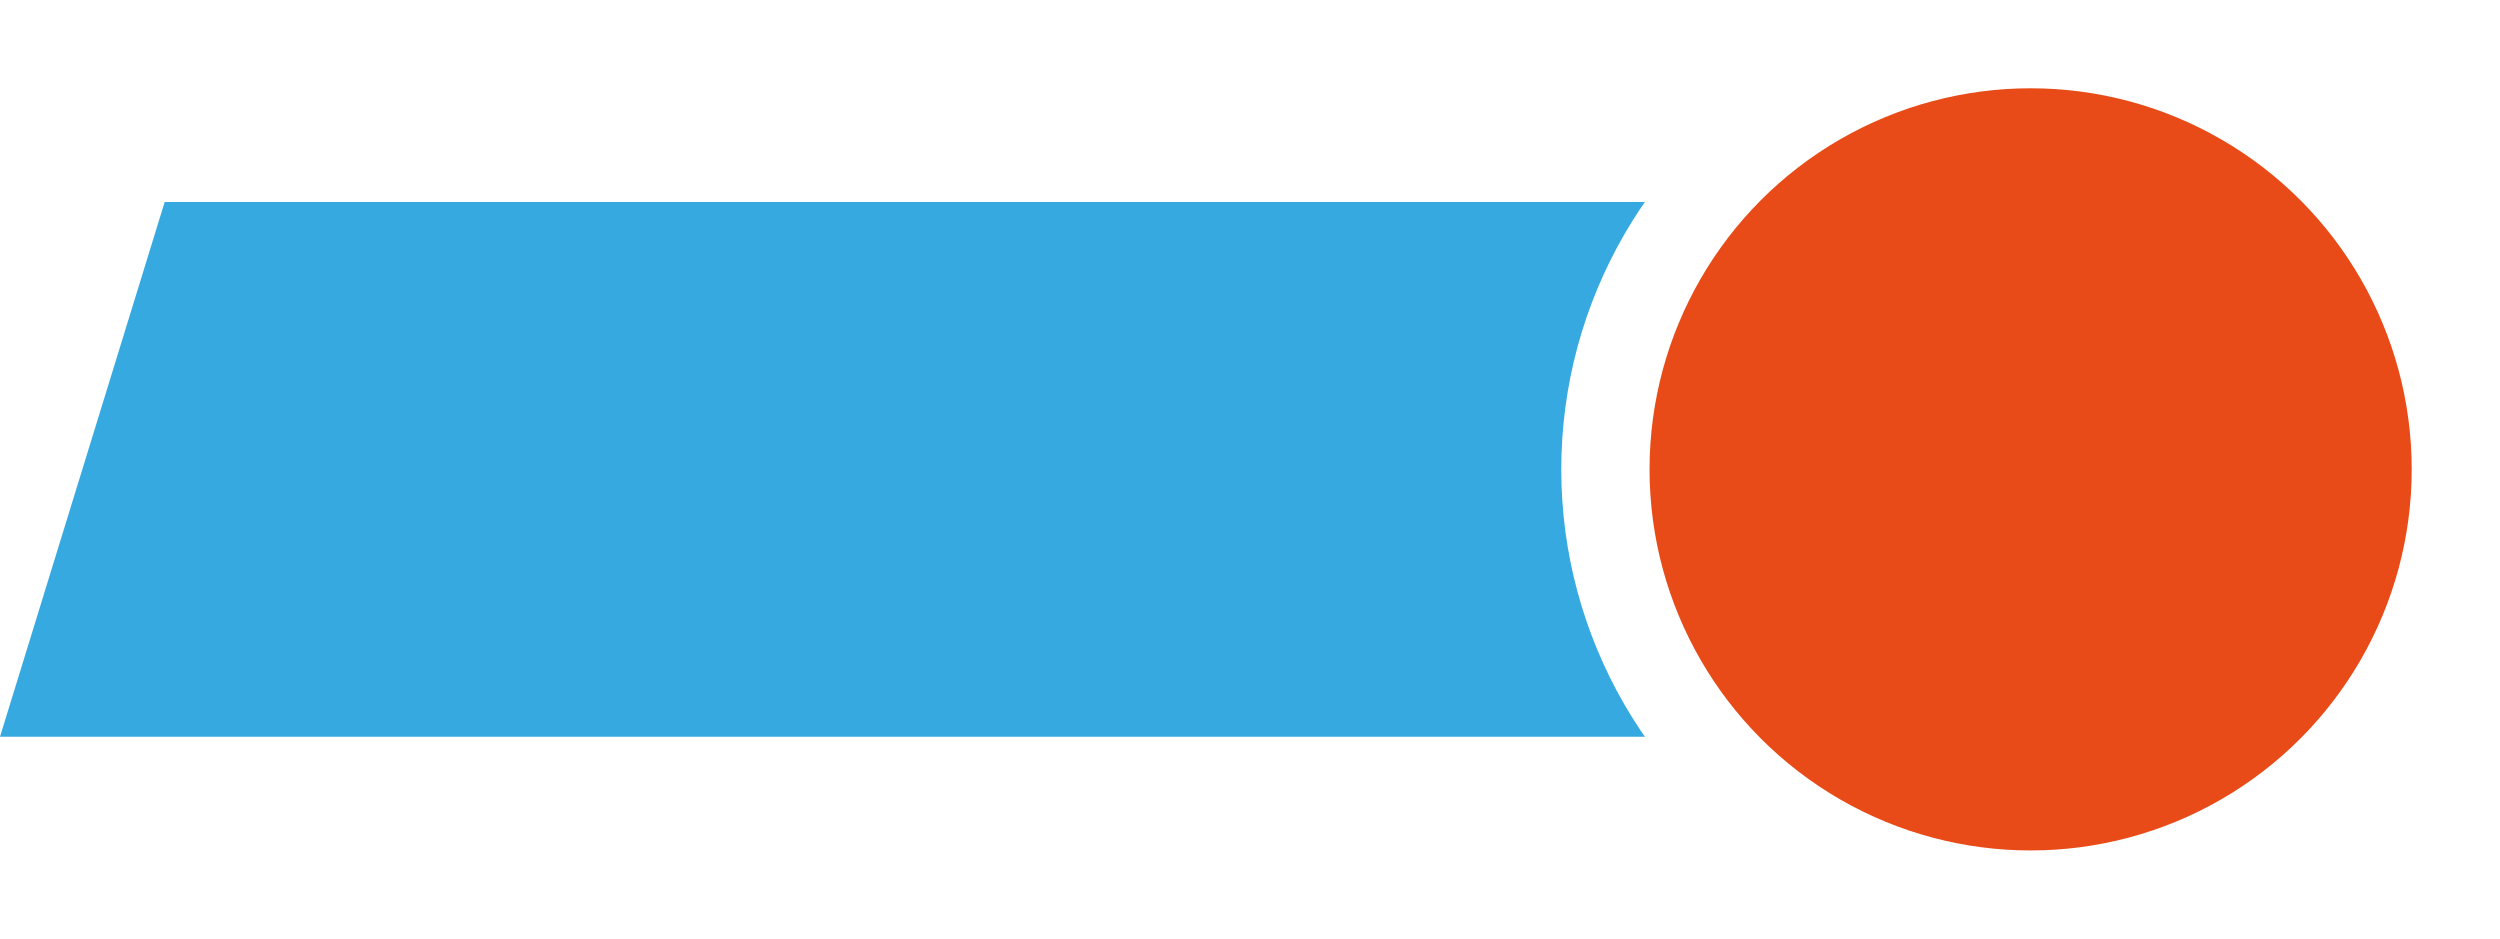 <svg version="1.1" id="Layer_1" xmlns="http://www.w3.org/2000/svg" xmlns:xlink="http://www.w3.org/1999/xlink" x="0px" y="0px"
	 width="141.584px" height="53.164px" viewBox="0 0 141.584 53.164" enable-background="new 0 0 141.584 53.164"
	 xml:space="preserve">
    <style>
        .yith-wcbm-badge.yith-wcbm-badge-advanced-22 .yith-wcbm-badge-text-advanced {
            left: auto;
            right: 0;
            width: 54px;
        }

        .yith-wcbm-badge.yith-wcbm-badge-advanced-22 .yith-wcbm-badge-shape:before {
            display: block;
            top: 30%;
            font-size: 13px;
            width: 88px;
            left: 2%;
            content: 'Discount';
        }

        .yith-wcbm-badge.yith-wcbm-badge-advanced-22.yith-wcbm-advanced-display-amount .yith-wcbm-saved-money,
        .yith-wcbm-badge.yith-wcbm-badge-advanced-22.yith-wcbm-advanced-display-percentage .yith-wcbm-saved-percentage {
            display: block;
            top: 37%;
            width: 100%;
            text-align: center;
            font-size: 16px;
            line-height: 0;
            font-weight: 600;
            color: white;
        }

        .yith-wcbm-badge.yith-wcbm-badge-advanced-22 .yith-wcbm-symbol-off {
            display: block;
            font-size: 10px;
            line-height: 0;
            top: 63%;
            width: 100%;
            text-align: center;
            text-transform: uppercase;
            color: white;
        }

        .yith-wcbm-badge.yith-wcbm-badge-advanced-22.yith-wcbm-badge-advanced--flip-vertical .yith-wcbm-badge-text-advanced .yith-wcbm-saved-money,
        .yith-wcbm-badge.yith-wcbm-badge-advanced-22.yith-wcbm-badge-advanced--flip-vertical .yith-wcbm-badge-text-advanced .yith-wcbm-saved-percentage,
        .yith-wcbm-badge.yith-wcbm-badge-advanced-22.yith-wcbm-badge-advanced--flip-both .yith-wcbm-badge-text-advanced .yith-wcbm-saved-money,
        .yith-wcbm-badge.yith-wcbm-badge-advanced-22.yith-wcbm-badge-advanced--flip-both .yith-wcbm-badge-text-advanced .yith-wcbm-saved-percentage {
            top: 57%;
        }

        .yith-wcbm-badge.yith-wcbm-badge-advanced-22.yith-wcbm-badge-advanced--flip-vertical .yith-wcbm-badge-text-advanced .yith-wcbm-symbol-off,
        .yith-wcbm-badge.yith-wcbm-badge-advanced-22.yith-wcbm-badge-advanced--flip-both .yith-wcbm-badge-text-advanced .yith-wcbm-symbol-off {
            top: 32%;
        }

        .yith-wcbm-badge.yith-wcbm-badge-advanced-22 .yith-wcbm-badge-primary-color{
            fill: #e84b17;
        }
        .yith-wcbm-badge.yith-wcbm-badge-advanced-22 .yith-wcbm-badge-complementary-color{
            fill: #35a9e0;
        }
        .yith-wcbm-badge.yith-wcbm-badge-advanced-22 .yith-wcbm-badge-text-advanced {
            color: #ffffff;
        }
    </style>
    <g>
	<polygon fill="#35A9E0" class="yith-wcbm-badge-complementary-color" points="98.341,11.439 9.327,11.439 0,41.725 98.341,41.725 	"/>
	<circle fill="#E84B17" class="yith-wcbm-badge-primary-color" stroke="#FFFFFF" stroke-width="5" stroke-miterlimit="10" cx="115.002" cy="26.582" r="24.082"/>
</g>
</svg>
